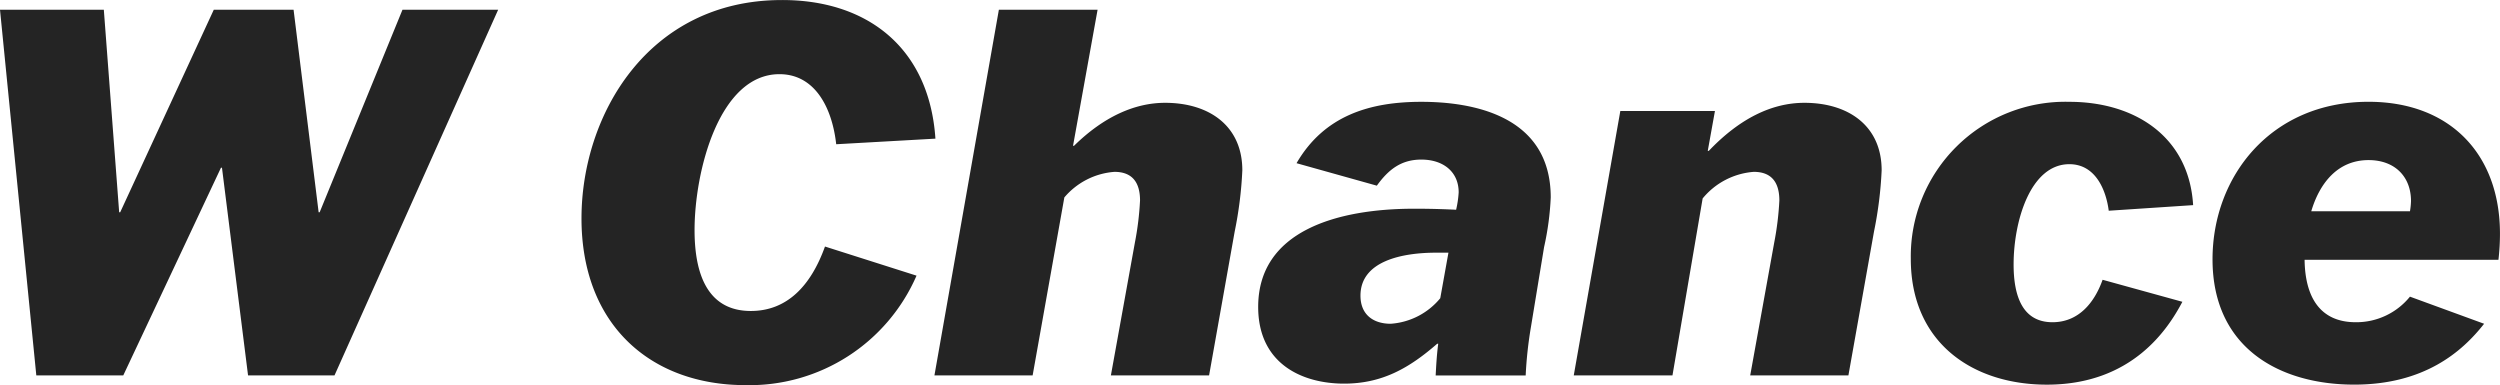 <svg xmlns="http://www.w3.org/2000/svg" width="312.832" height="48.192" viewBox="0 0 312.832 48.192">
  <path id="パス_12774" data-name="パス 12774" d="M9.28,0H20.16L32.384-25.984h.128L35.776,0H46.592l20.48-45.76H55.1L44.736-20.416h-.128L41.472-45.76H31.488L19.776-20.416h-.128L17.728-45.76H4.736Zm98.688-16.128c-1.792,4.992-4.8,8.064-9.28,8.064-4.928,0-7.04-3.84-7.04-10.112,0-7.36,3.072-19.52,10.624-19.52,4.416,0,6.592,4.16,7.1,8.768l12.416-.7c-.768-11.456-8.64-17.408-19.328-17.344-16.64.064-24.96,14.4-24.96,27.328C77.5-6.4,86.08,1.216,98.048,1.216a22.794,22.794,0,0,0,21.376-13.7ZM142.08-45.76H129.728L121.664,0h12.288l3.968-22.272a9.085,9.085,0,0,1,6.272-3.2c2.3,0,3.2,1.408,3.2,3.584a37.116,37.116,0,0,1-.64,5.248L143.744,0h12.288l3.2-17.984a49.032,49.032,0,0,0,.96-7.68c0-5.568-4.16-8.448-9.664-8.448-3.776,0-7.68,1.728-11.392,5.376h-.128Zm34.944,22.016c1.472-2.048,3.072-3.264,5.568-3.264,2.752,0,4.672,1.536,4.672,4.1a12.614,12.614,0,0,1-.32,2.176c-2.688-.128-4.352-.128-5.248-.128-9.6,0-19.52,2.752-19.52,12.288,0,7.168,5.568,9.6,10.752,9.6,4.8,0,8.192-1.984,11.648-4.992h.128c-.192,1.472-.256,2.816-.32,3.968h11.264a50.571,50.571,0,0,1,.64-5.952l1.664-10.112a35.45,35.45,0,0,0,.832-6.208c0-10.3-9.856-11.968-16.192-11.968-6.464,0-12.16,1.728-15.616,7.68Zm1.728,17.28c-2.112,0-3.776-1.088-3.776-3.52,0-4.352,5.248-5.376,9.472-5.376h1.536l-1.024,5.7A8.806,8.806,0,0,1,178.752-6.464ZM214.016,0l3.776-22.144a9.159,9.159,0,0,1,6.4-3.328c2.3,0,3.2,1.408,3.2,3.584a37.116,37.116,0,0,1-.64,5.248L223.744,0h12.288l3.2-17.984a49.032,49.032,0,0,0,.96-7.68c0-5.568-4.16-8.448-9.664-8.448-4.032,0-8.064,1.92-11.968,6.016h-.128l.9-4.992h-11.84L201.664,0ZM267.84-11.968c-1.024,2.88-3.008,5.312-6.272,5.312-3.712,0-4.864-3.2-4.864-7.232,0-5.44,2.112-12.544,6.976-12.544,3.328,0,4.608,3.328,4.928,5.824l10.56-.7c-.512-8.576-7.3-12.928-15.488-12.928a19.339,19.339,0,0,0-19.84,19.648c0,10.56,7.808,15.744,17.024,15.744,10.688,0,15.168-6.976,16.96-10.368ZM306.3-9.856a8.634,8.634,0,0,1-6.784,3.2c-4.416,0-6.336-3.072-6.4-7.808h24.256a28.751,28.751,0,0,0,.192-3.264c0-9.984-6.272-16.512-16.448-16.512-12.224,0-19.52,9.344-19.52,19.712,0,11.136,8.448,15.68,17.728,15.68,8.768,0,13.5-4.1,16.256-7.616ZM301.12-26.944c3.328,0,5.312,2.112,5.312,5.12a9.619,9.619,0,0,1-.128,1.28H293.952C294.976-24,297.216-26.944,301.12-26.944Z" transform="translate(-4.736 46.977)" fill="#242424"/>
</svg>
